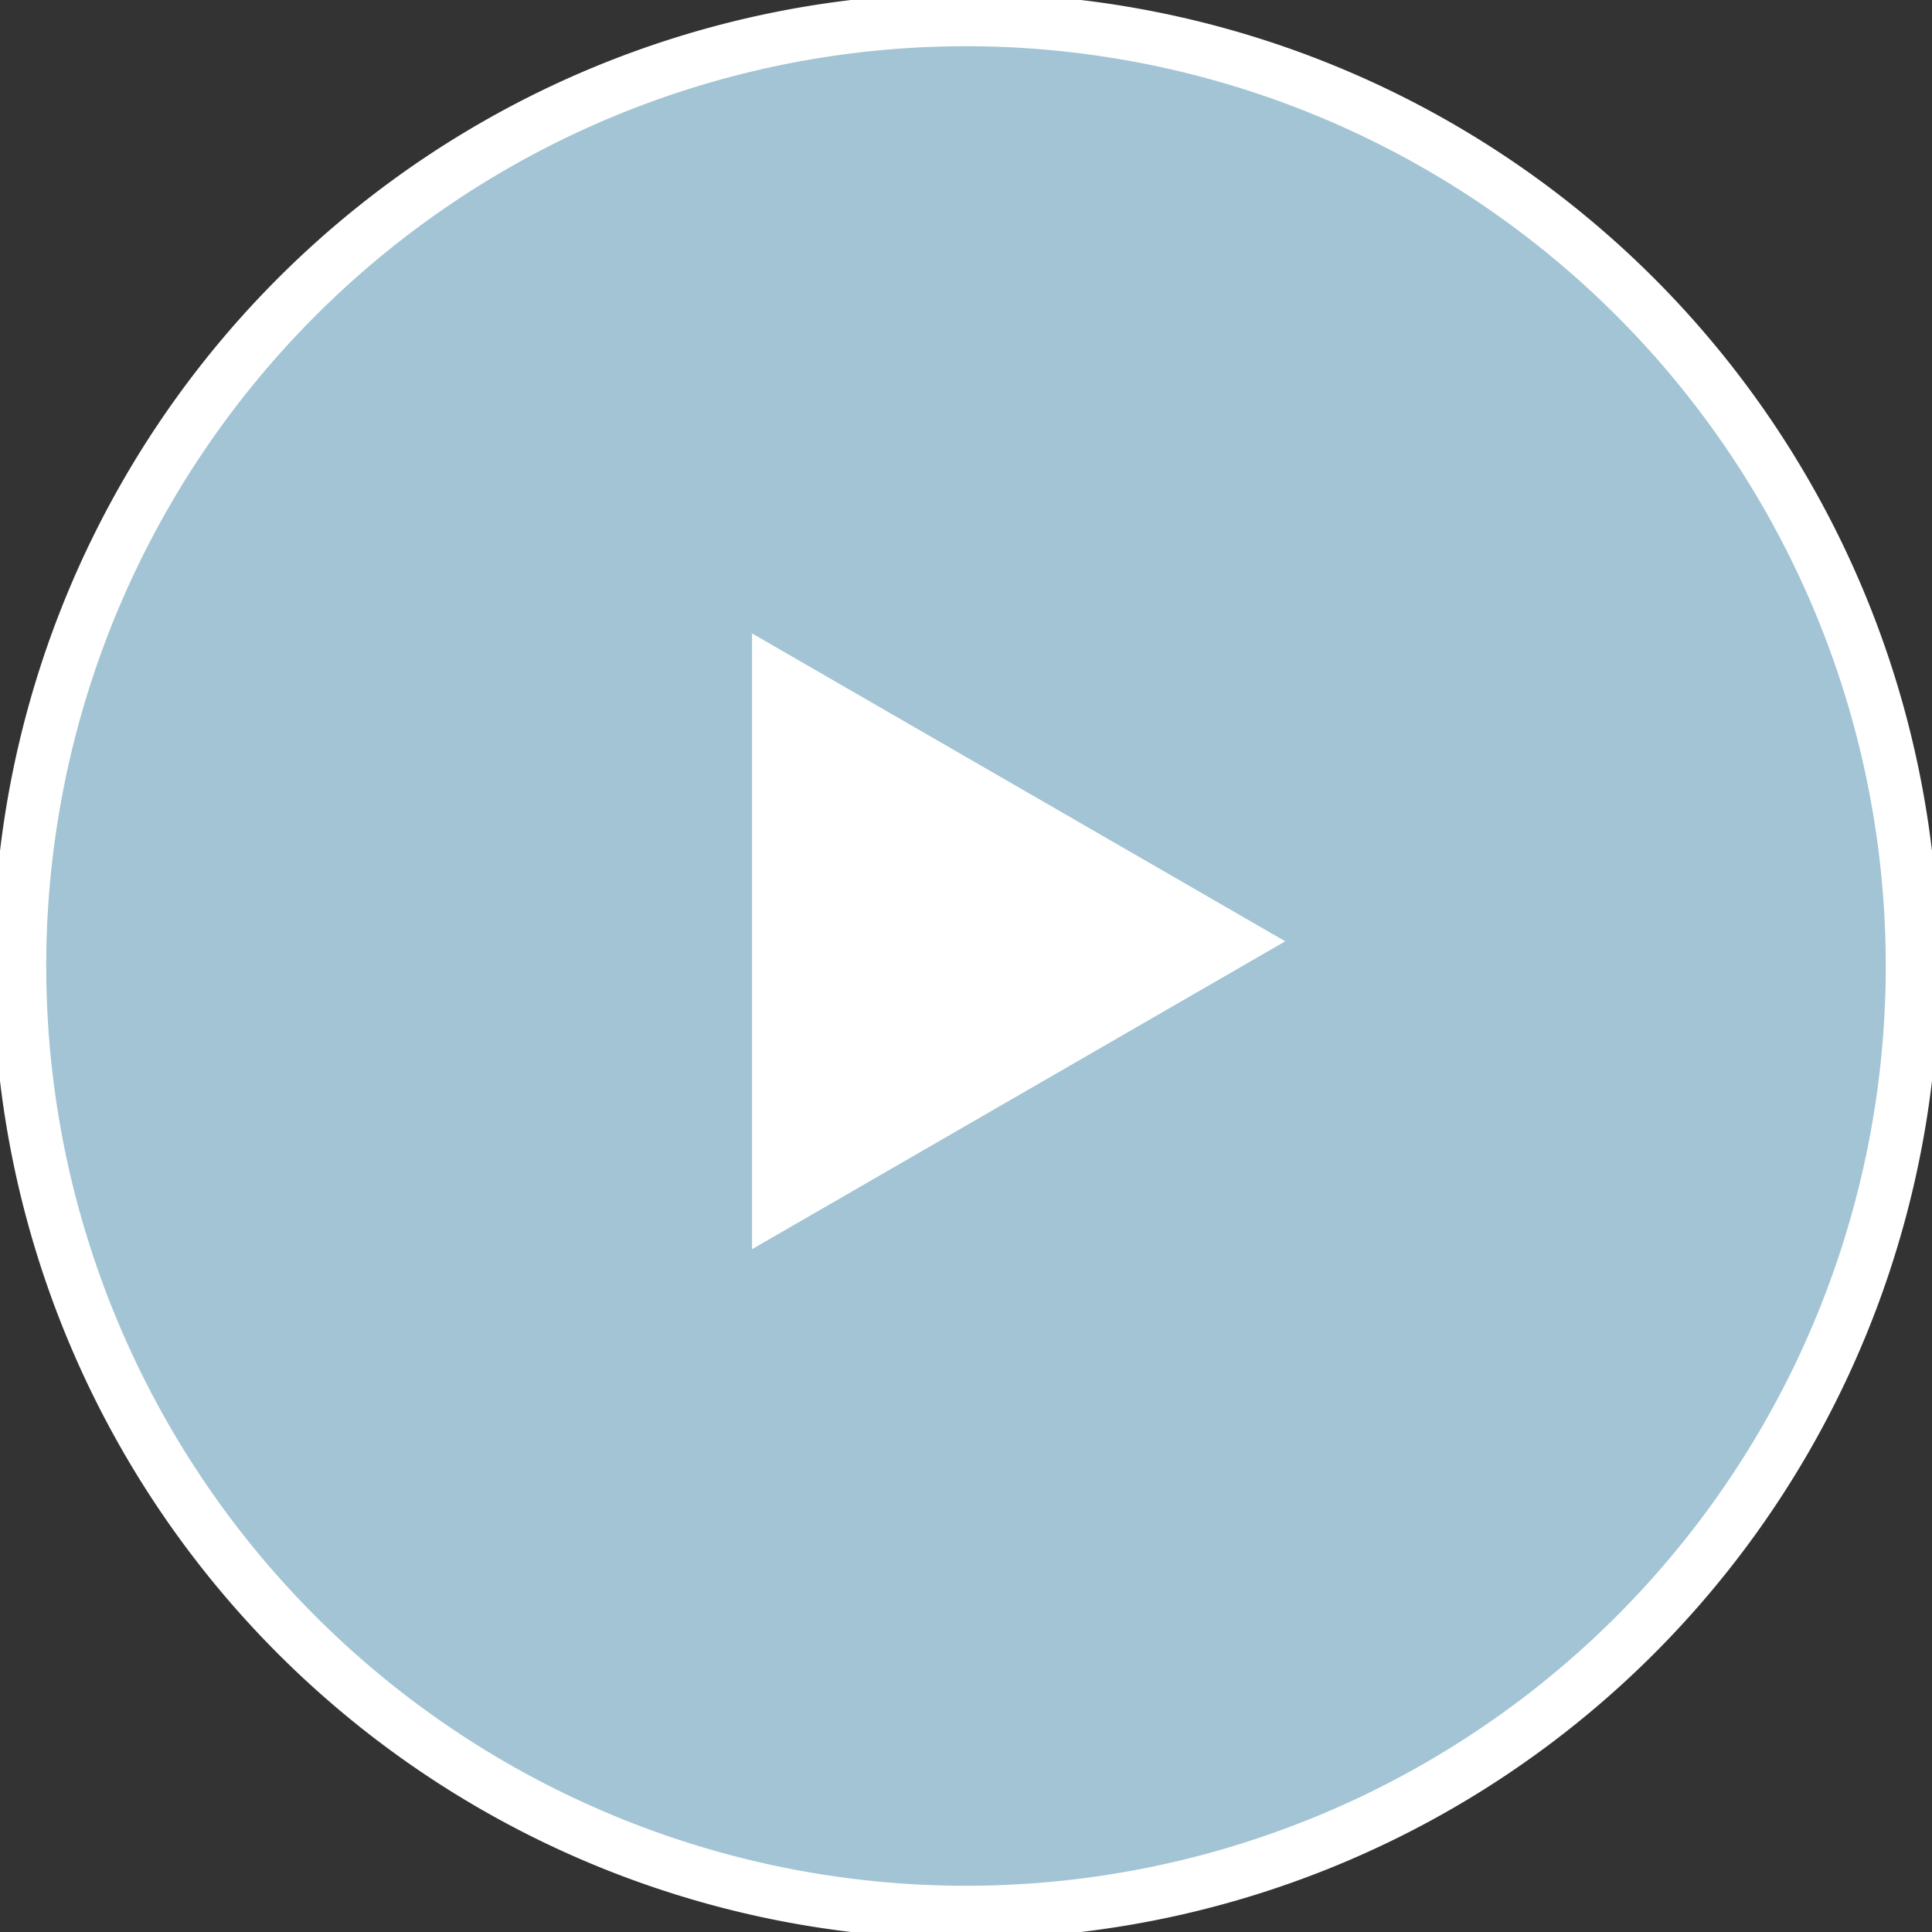 <svg xmlns="http://www.w3.org/2000/svg" xmlns:xlink="http://www.w3.org/1999/xlink" width="72.83" height="72.83" viewBox="0 0 72.83 72.83"><rect x="0" y="0" width="72.83" height="72.83" fill="#333333" stroke="none"/><defs><clipPath id="clip-path"><path id="Path_106" data-name="Path 106" d="M0-25.17H72.83V-98H0Z" transform="translate(0 98)" fill="#a2c4d4"></path></clipPath></defs><g id="Group_279" data-name="Group 279" transform="translate(0 98)"><g id="Group_277" data-name="Group 277" transform="translate(0 -98)" clip-path="url(#clip-path)"><g id="Group_276" data-name="Group 276" transform="translate(0.743 0.743)"><path id="Path_105" data-name="Path 105" d="M-12.328-24.656A35.673,35.673,0,0,0,23.344-60.328,35.671,35.671,0,0,0-12.328-96,35.671,35.671,0,0,0-48-60.328,35.673,35.673,0,0,0-12.328-24.656Z" transform="translate(48 96)" fill="#a2c4d4" stroke="#fff" stroke-width="2"></path></g></g><g id="Group_278" data-name="Group 278" transform="translate(28.347 -74.122)"><path id="Path_107" data-name="Path 107" d="M-6.948-4.011l-20.1-11.606V7.595Z" transform="translate(27.051 15.617)" fill="#fff"></path></g></g></svg>